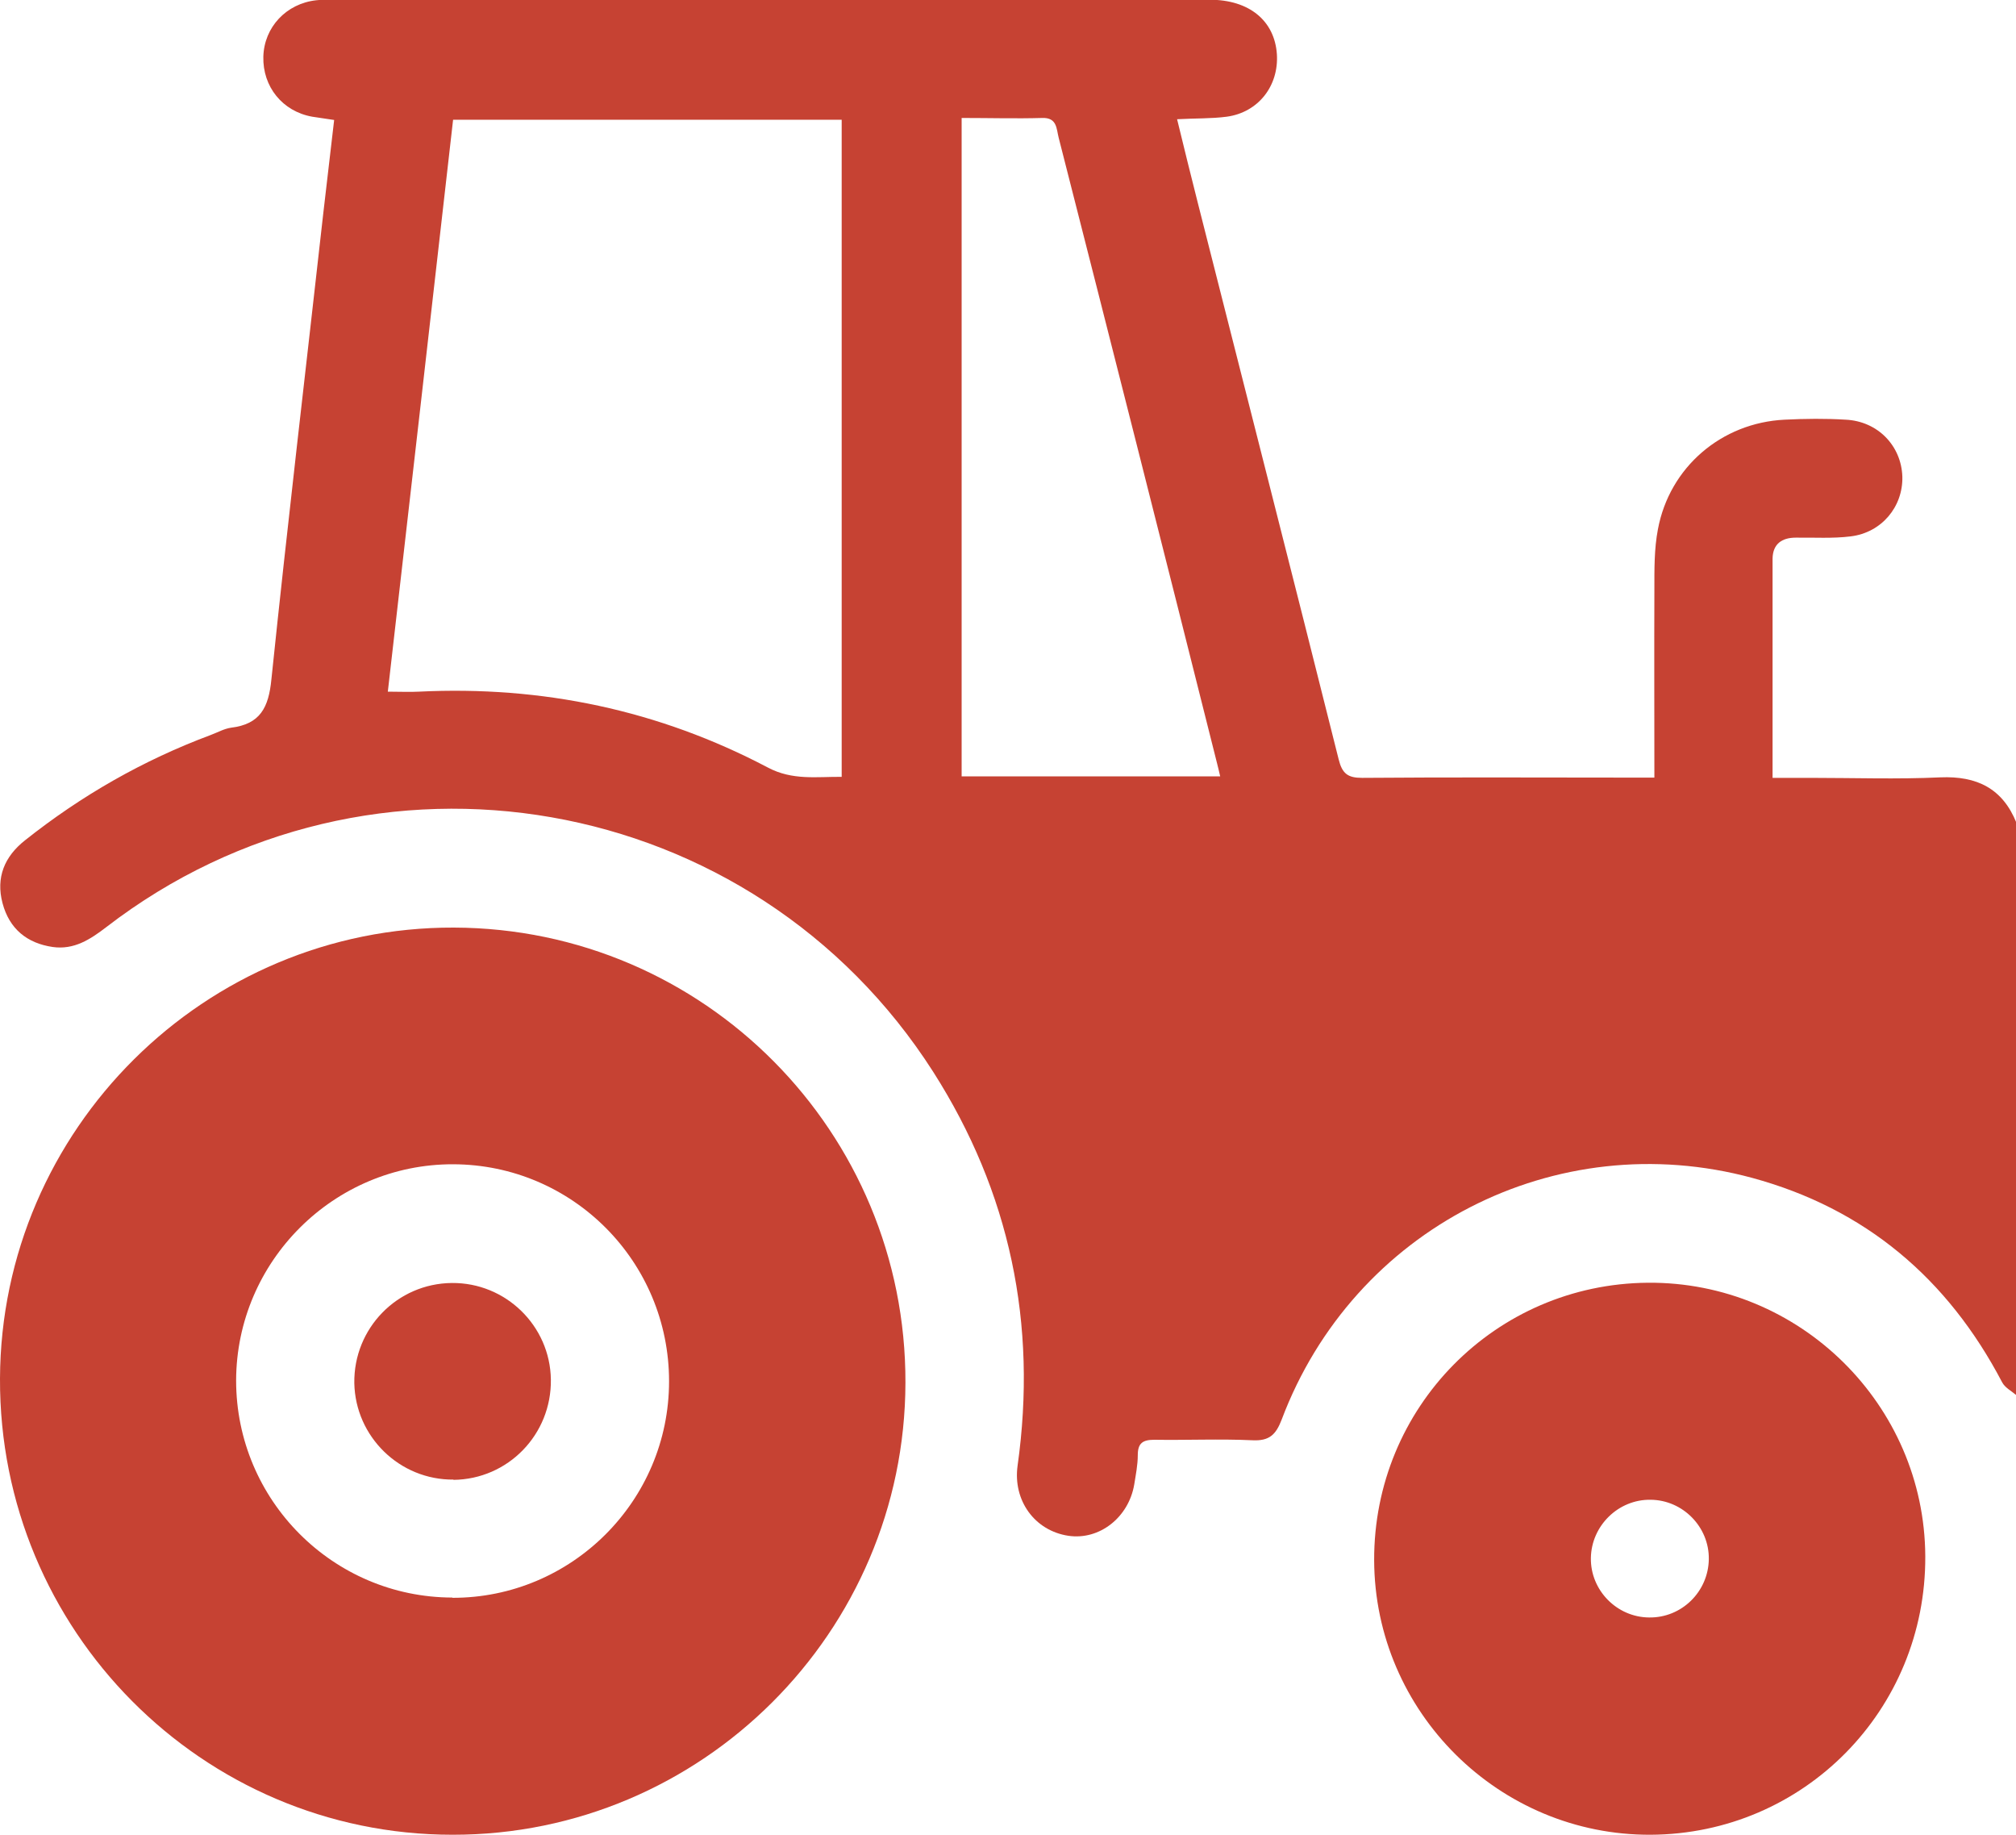 <svg xmlns="http://www.w3.org/2000/svg" id="uuid-e3530e5f-9224-456a-ab76-48cd8d80af58" viewBox="0 0 80 72.79"><path d="m80,55.34c-.19-.16-.44-.29-.55-.5-2.16-4.12-5.43-6.89-9.92-8.11-7.8-2.11-15.82,2.02-18.67,9.59-.23.6-.49.85-1.15.82-1.3-.06-2.6,0-3.9-.02-.46,0-.66.13-.66.61,0,.39-.08.78-.14,1.16-.22,1.31-1.38,2.22-2.61,2.04-1.34-.2-2.21-1.4-2.02-2.78.79-5.62-.3-10.85-3.35-15.63-7.15-11.18-22.31-13.83-32.81-5.74-.64.49-1.28.91-2.13.79-1.02-.15-1.72-.72-1.99-1.74-.27-1.02.08-1.85.89-2.49,2.24-1.78,4.69-3.18,7.37-4.18.27-.1.53-.25.81-.29,1.15-.14,1.49-.79,1.6-1.92.64-6.17,1.37-12.33,2.06-18.5.14-1.21.28-2.43.43-3.69-.32-.05-.59-.09-.87-.13-1.18-.21-1.97-1.19-1.94-2.38.03-1.17.91-2.11,2.1-2.24.18-.02.36-.02.55-.02,11.64,0,23.28,0,34.91,0,1.56,0,2.57.83,2.66,2.16.08,1.26-.74,2.31-1.99,2.48-.61.08-1.24.06-1.97.1.28,1.15.55,2.25.83,3.35,1.86,7.35,3.74,14.69,5.58,22.04.14.57.36.74.93.74,3.59-.03,7.19-.01,10.78-.01h.82c0-2.54-.01-4.99,0-7.44,0-.81-.01-1.63.14-2.41.46-2.47,2.53-4.23,5.03-4.35.81-.04,1.62-.05,2.42,0,1.27.06,2.21,1.03,2.25,2.26.03,1.19-.82,2.22-2.05,2.37-.72.09-1.45.04-2.18.05-.55,0-.91.25-.92.83,0,2.87,0,5.73,0,8.7h1.51c1.72,0,3.44.06,5.15-.02,1.45-.06,2.47.44,3.02,1.81v22.71ZM15.39,27.44c.5,0,.87.02,1.23,0,4.89-.24,9.52.73,13.85,3.01.98.52,1.94.36,2.93.37V4.75h-15.42c-.86,7.58-1.72,15.1-2.59,22.69ZM38.16,4.7v26.1h10.26c-.05-.21-.08-.35-.12-.5-1.06-4.22-2.12-8.43-3.19-12.65-1.03-4.06-2.06-8.12-3.1-12.19-.09-.35-.06-.8-.65-.78-1.04.03-2.08,0-3.2,0Z" style="fill:#c64233; stroke-width:0px;"></path><path d="m18.01,36.8c9.93.03,17.95,8.11,17.92,18.06-.02,9.89-8.09,17.94-17.97,17.93C8.02,72.79-.04,64.67,0,54.69c.04-9.88,8.13-17.92,18.01-17.89Zm-.06,26.59c4.73.01,8.6-3.84,8.6-8.59,0-4.75-3.83-8.6-8.57-8.61-4.73-.01-8.6,3.85-8.61,8.58,0,4.74,3.84,8.6,8.58,8.61Z" style="fill:#c64233; stroke-width:0px;"></path><path d="m65.51,72.79c-6.02.03-10.96-4.87-10.98-10.89-.02-6.06,4.81-10.96,10.86-11.01,6.02-.05,10.98,4.83,11.01,10.85.03,6.1-4.82,11.02-10.9,11.05Zm-.07-8.62c1.29.02,2.35-1.02,2.37-2.31.02-1.28-1.03-2.35-2.31-2.36-1.28-.02-2.35,1.03-2.37,2.31-.02,1.28,1.03,2.35,2.31,2.36Z" style="fill:#c64233; stroke-width:0px;"></path><path d="m18,58.7c-2.14.02-3.9-1.7-3.94-3.83-.03-2.17,1.7-3.95,3.87-3.97,2.14-.02,3.9,1.7,3.93,3.83.03,2.18-1.7,3.96-3.87,3.98Z" style="fill:#c64233; stroke-width:0px;"></path></svg>
